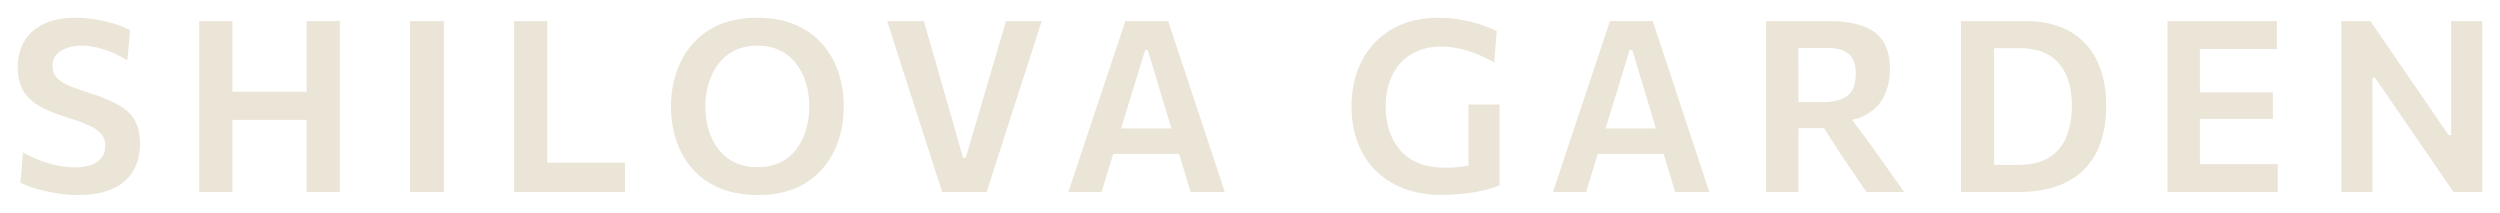 <?xml version="1.0" encoding="UTF-8"?> <svg xmlns="http://www.w3.org/2000/svg" viewBox="5866 4845.5 141 12"><path fill="#EBE5D7" stroke="none" fill-opacity="1" stroke-width="1" stroke-opacity="1" font-family="tfutura, arial, sans-serif" id="tSvg13f8deab872" d="M 5870.365 4856.5 C 5869.969 4856.5 5869.565 4856.464 5869.152 4856.392 C 5868.743 4856.324 5868.361 4856.239 5868.006 4856.135 C 5867.655 4856.027 5867.371 4855.919 5867.153 4855.81 C 5867.2 4855.238 5867.247 4854.665 5867.293 4854.093 C 5867.6 4854.269 5867.917 4854.42 5868.246 4854.546 C 5868.579 4854.672 5868.912 4854.769 5869.245 4854.837 C 5869.583 4854.904 5869.912 4854.938 5870.231 4854.938 C 5870.564 4854.938 5870.86 4854.895 5871.117 4854.81 C 5871.375 4854.724 5871.575 4854.591 5871.717 4854.411 C 5871.864 4854.23 5871.937 4854.001 5871.937 4853.721 C 5871.937 4853.437 5871.85 4853.203 5871.677 4853.018 C 5871.508 4852.833 5871.262 4852.673 5870.938 4852.538 C 5870.618 4852.398 5870.234 4852.261 5869.785 4852.125 C 5869.199 4851.945 5868.697 4851.742 5868.279 4851.517 C 5867.866 4851.287 5867.549 4850.996 5867.326 4850.645 C 5867.109 4850.293 5867 4849.84 5867 4849.286 C 5867 4848.745 5867.12 4848.265 5867.36 4847.846 C 5867.604 4847.422 5867.968 4847.093 5868.452 4846.858 C 5868.937 4846.619 5869.543 4846.5 5870.271 4846.5 C 5870.56 4846.5 5870.851 4846.52 5871.144 4846.561 C 5871.437 4846.597 5871.719 4846.649 5871.99 4846.716 C 5872.261 4846.779 5872.51 4846.854 5872.736 4846.939 C 5872.967 4847.021 5873.167 4847.106 5873.336 4847.196 C 5873.285 4847.769 5873.234 4848.341 5873.183 4848.914 C 5872.907 4848.733 5872.617 4848.58 5872.31 4848.454 C 5872.008 4848.328 5871.708 4848.233 5871.411 4848.17 C 5871.117 4848.107 5870.847 4848.075 5870.598 4848.075 C 5870.3 4848.075 5870.027 4848.118 5869.778 4848.204 C 5869.534 4848.285 5869.336 4848.411 5869.185 4848.582 C 5869.039 4848.749 5868.965 4848.961 5868.965 4849.218 C 5868.965 4849.466 5869.032 4849.673 5869.165 4849.84 C 5869.299 4850.007 5869.507 4850.156 5869.792 4850.286 C 5870.076 4850.417 5870.44 4850.552 5870.884 4850.692 C 5871.644 4850.926 5872.243 4851.17 5872.683 4851.422 C 5873.123 4851.67 5873.434 4851.968 5873.616 4852.315 C 5873.802 4852.662 5873.896 4853.097 5873.896 4853.62 C 5873.896 4854.188 5873.771 4854.688 5873.523 4855.121 C 5873.278 4855.553 5872.896 4855.891 5872.377 4856.135C 5871.857 4856.378 5871.186 4856.5 5870.365 4856.5Z"></path><path fill="#EBE5D7" stroke="none" fill-opacity="1" stroke-width="1" stroke-opacity="1" font-family="tfutura, arial, sans-serif" id="tSvg10aa80eb687" d="M 5883.293 4856.331 C 5883.293 4855.808 5883.293 4855.301 5883.293 4854.81 C 5883.293 4854.318 5883.293 4853.773 5883.293 4853.173 C 5883.293 4852.087 5883.293 4851.001 5883.293 4849.914 C 5883.293 4849.297 5883.293 4848.738 5883.293 4848.238 C 5883.293 4847.737 5883.293 4847.221 5883.293 4846.689 C 5883.917 4846.689 5884.541 4846.689 5885.165 4846.689 C 5885.165 4847.221 5885.165 4847.737 5885.165 4848.238 C 5885.165 4848.738 5885.165 4849.297 5885.165 4849.914 C 5885.165 4851.001 5885.165 4852.087 5885.165 4853.173 C 5885.165 4853.773 5885.165 4854.318 5885.165 4854.81 C 5885.165 4855.301 5885.165 4855.808 5885.165 4856.331C 5884.541 4856.331 5883.917 4856.331 5883.293 4856.331Z M 5877.236 4856.331 C 5877.236 4855.808 5877.236 4855.301 5877.236 4854.81 C 5877.236 4854.318 5877.236 4853.773 5877.236 4853.173 C 5877.236 4852.087 5877.236 4851.001 5877.236 4849.914 C 5877.236 4849.297 5877.236 4848.738 5877.236 4848.238 C 5877.236 4847.737 5877.236 4847.221 5877.236 4846.689 C 5877.86 4846.689 5878.485 4846.689 5879.109 4846.689 C 5879.109 4847.221 5879.109 4847.737 5879.109 4848.238 C 5879.109 4848.738 5879.109 4849.297 5879.109 4849.914 C 5879.109 4851.001 5879.109 4852.087 5879.109 4853.173 C 5879.109 4853.773 5879.109 4854.318 5879.109 4854.81 C 5879.109 4855.301 5879.109 4855.808 5879.109 4856.331C 5878.485 4856.331 5877.86 4856.331 5877.236 4856.331Z M 5879.109 4852.261 C 5879.109 4851.731 5879.109 4851.201 5879.109 4850.672 C 5880.503 4850.672 5881.898 4850.672 5883.293 4850.672 C 5883.293 4851.201 5883.293 4851.731 5883.293 4852.261C 5881.898 4852.261 5880.503 4852.261 5879.109 4852.261Z"></path><path fill="#EBE5D7" stroke="none" fill-opacity="1" stroke-width="1" stroke-opacity="1" font-family="tfutura, arial, sans-serif" id="tSvgf32de90bb1" d="M 5889.129 4856.331 C 5889.129 4855.808 5889.129 4855.301 5889.129 4854.81 C 5889.129 4854.318 5889.129 4853.773 5889.129 4853.173 C 5889.129 4852.087 5889.129 4851.001 5889.129 4849.914 C 5889.129 4849.297 5889.129 4848.738 5889.129 4848.238 C 5889.129 4847.737 5889.129 4847.221 5889.129 4846.689 C 5889.764 4846.689 5890.399 4846.689 5891.035 4846.689 C 5891.035 4847.221 5891.035 4847.737 5891.035 4848.238 C 5891.035 4848.738 5891.035 4849.297 5891.035 4849.914 C 5891.035 4851.001 5891.035 4852.087 5891.035 4853.173 C 5891.035 4853.773 5891.035 4854.318 5891.035 4854.81 C 5891.035 4855.301 5891.035 4855.808 5891.035 4856.331C 5890.399 4856.331 5889.764 4856.331 5889.129 4856.331Z"></path><path fill="#EBE5D7" stroke="none" fill-opacity="1" stroke-width="1" stroke-opacity="1" font-family="tfutura, arial, sans-serif" id="tSvg184718d8447" d="M 5894.995 4856.331 C 5894.995 4855.808 5894.995 4855.301 5894.995 4854.81 C 5894.995 4854.318 5894.995 4853.773 5894.995 4853.173 C 5894.995 4852.087 5894.995 4851.001 5894.995 4849.914 C 5894.995 4849.297 5894.995 4848.738 5894.995 4848.238 C 5894.995 4847.737 5894.995 4847.221 5894.995 4846.689 C 5895.619 4846.689 5896.243 4846.689 5896.867 4846.689 C 5896.867 4847.221 5896.867 4847.737 5896.867 4848.238 C 5896.867 4848.738 5896.867 4849.297 5896.867 4849.914 C 5896.867 4850.902 5896.867 4851.889 5896.867 4852.876 C 5896.867 4853.475 5896.867 4854.021 5896.867 4854.512 C 5896.867 4854.999 5896.867 4854.147 5896.867 4854.674 C 5897.254 4854.674 5897.64 4854.674 5898.027 4854.674 C 5898.502 4854.674 5898.919 4854.674 5899.279 4854.674 C 5899.644 4854.674 5899.981 4854.674 5900.292 4854.674 C 5900.603 4854.674 5900.921 4854.674 5901.245 4854.674 C 5901.245 4855.227 5901.245 4855.779 5901.245 4856.331C 5899.162 4856.331 5897.078 4856.331 5894.995 4856.331Z"></path><path fill="#EBE5D7" stroke="none" fill-opacity="1" stroke-width="1" stroke-opacity="1" font-family="tfutura, arial, sans-serif" id="tSvg18aa1e5ae35" d="M 5908.761 4856.5 C 5907.922 4856.5 5907.191 4856.367 5906.569 4856.101 C 5905.952 4855.835 5905.441 4855.47 5905.037 4855.006 C 5904.637 4854.541 5904.337 4854.01 5904.137 4853.41 C 5903.942 4852.811 5903.844 4852.177 5903.844 4851.51 C 5903.844 4850.577 5904.028 4849.732 5904.397 4848.975 C 5904.766 4848.213 5905.31 4847.611 5906.029 4847.169 C 5906.753 4846.723 5907.646 4846.5 5908.708 4846.5 C 5909.516 4846.5 5910.225 4846.628 5910.833 4846.885 C 5911.442 4847.142 5911.95 4847.501 5912.359 4847.96 C 5912.767 4848.42 5913.074 4848.952 5913.278 4849.556 C 5913.483 4850.16 5913.585 4850.809 5913.585 4851.503 C 5913.585 4852.459 5913.398 4853.313 5913.025 4854.066 C 5912.652 4854.819 5912.106 4855.414 5911.386 4855.851C 5910.667 4856.284 5909.792 4856.5 5908.761 4856.5Z M 5908.728 4854.925 C 5909.225 4854.925 5909.656 4854.834 5910.02 4854.654 C 5910.385 4854.469 5910.686 4854.217 5910.926 4853.897 C 5911.171 4853.572 5911.351 4853.205 5911.466 4852.795 C 5911.586 4852.385 5911.646 4851.954 5911.646 4851.503 C 5911.646 4851.021 5911.582 4850.573 5911.453 4850.158 C 5911.324 4849.743 5911.135 4849.38 5910.886 4849.069 C 5910.642 4848.754 5910.338 4848.51 5909.974 4848.339 C 5909.614 4848.163 5909.199 4848.075 5908.728 4848.075 C 5908.244 4848.075 5907.817 4848.166 5907.449 4848.346 C 5907.08 4848.526 5906.771 4848.776 5906.522 4849.096 C 5906.278 4849.416 5906.094 4849.784 5905.969 4850.198 C 5905.845 4850.609 5905.783 4851.044 5905.783 4851.503 C 5905.783 4851.963 5905.843 4852.398 5905.963 4852.808 C 5906.083 4853.218 5906.265 4853.584 5906.509 4853.904 C 5906.753 4854.224 5907.06 4854.474 5907.428 4854.654C 5907.797 4854.834 5908.23 4854.925 5908.728 4854.925Z"></path><path fill="#EBE5D7" stroke="none" fill-opacity="1" stroke-width="1" stroke-opacity="1" font-family="tfutura, arial, sans-serif" id="tSvg137f3e7bcd7" d="M 5919.141 4856.331 C 5918.985 4855.849 5918.819 4855.335 5918.641 4854.789 C 5918.468 4854.244 5918.306 4853.739 5918.155 4853.275 C 5917.831 4852.267 5917.506 4851.26 5917.182 4850.253 C 5917.071 4849.91 5916.949 4849.536 5916.816 4849.13 C 5916.687 4848.72 5916.556 4848.308 5916.423 4847.893 C 5916.289 4847.474 5916.16 4847.072 5916.036 4846.689 C 5916.725 4846.689 5917.413 4846.689 5918.101 4846.689 C 5918.288 4847.325 5918.486 4848.006 5918.694 4848.731 C 5918.903 4849.452 5919.096 4850.129 5919.274 4850.76 C 5919.623 4851.974 5919.972 4853.189 5920.32 4854.404 C 5920.369 4854.404 5920.418 4854.404 5920.467 4854.404 C 5920.827 4853.182 5921.186 4851.961 5921.546 4850.739 C 5921.737 4850.095 5921.935 4849.423 5922.139 4848.724 C 5922.348 4848.026 5922.548 4847.347 5922.739 4846.689 C 5923.409 4846.689 5924.08 4846.689 5924.751 4846.689 C 5924.626 4847.077 5924.498 4847.478 5924.364 4847.893 C 5924.231 4848.308 5924.1 4848.715 5923.971 4849.117 C 5923.842 4849.513 5923.72 4849.89 5923.605 4850.246 C 5923.278 4851.258 5922.952 4852.27 5922.625 4853.282 C 5922.474 4853.755 5922.312 4854.26 5922.139 4854.796 C 5921.97 4855.333 5921.806 4855.844 5921.646 4856.331C 5920.811 4856.331 5919.976 4856.331 5919.141 4856.331Z"></path><path fill="#EBE5D7" stroke="none" fill-opacity="1" stroke-width="1" stroke-opacity="1" font-family="tfutura, arial, sans-serif" id="tSvg2bef750efa" d="M 5926.256 4856.331 C 5926.429 4855.813 5926.611 4855.267 5926.802 4854.695 C 5926.993 4854.122 5927.173 4853.579 5927.342 4853.065 C 5927.711 4851.963 5928.079 4850.861 5928.448 4849.759 C 5928.648 4849.159 5928.828 4848.621 5928.988 4848.143 C 5929.152 4847.661 5929.314 4847.176 5929.474 4846.689 C 5930.278 4846.689 5931.082 4846.689 5931.886 4846.689 C 5932.05 4847.194 5932.212 4847.685 5932.372 4848.163 C 5932.532 4848.641 5932.71 4849.173 5932.905 4849.759 C 5933.269 4850.863 5933.634 4851.968 5933.998 4853.072 C 5934.176 4853.604 5934.358 4854.152 5934.544 4854.715 C 5934.731 4855.278 5934.908 4855.817 5935.077 4856.331 C 5934.435 4856.331 5933.793 4856.331 5933.152 4856.331 C 5932.992 4855.804 5932.827 4855.26 5932.659 4854.701 C 5932.49 4854.143 5932.33 4853.615 5932.179 4853.119 C 5931.697 4851.519 5931.215 4849.919 5930.733 4848.319 C 5930.684 4848.319 5930.635 4848.319 5930.587 4848.319 C 5930.1 4849.901 5929.614 4851.483 5929.127 4853.065 C 5928.968 4853.584 5928.801 4854.127 5928.628 4854.695 C 5928.459 4855.258 5928.292 4855.804 5928.128 4856.331C 5927.504 4856.331 5926.88 4856.331 5926.256 4856.331Z M 5928.785 4854.181 C 5928.932 4853.703 5929.078 4853.225 5929.225 4852.747 C 5930.172 4852.747 5931.12 4852.747 5932.067 4852.747 C 5932.212 4853.225 5932.356 4853.703 5932.501 4854.181C 5931.262 4854.181 5930.024 4854.181 5928.785 4854.181Z"></path><path fill="#EBE5D7" stroke="none" fill-opacity="1" stroke-width="1" stroke-opacity="1" font-family="tfutura, arial, sans-serif" id="tSvga7928c9fb3" d="M 5947.328 4856.493 C 5946.506 4856.493 5945.778 4856.369 5945.143 4856.121 C 5944.512 4855.873 5943.979 4855.526 5943.544 4855.08 C 5943.113 4854.634 5942.784 4854.106 5942.558 4853.498 C 5942.336 4852.889 5942.225 4852.225 5942.225 4851.503 C 5942.225 4850.525 5942.422 4849.66 5942.818 4848.907 C 5943.213 4848.154 5943.777 4847.566 5944.51 4847.142 C 5945.243 4846.714 5946.118 4846.5 5947.135 4846.5 C 5947.468 4846.5 5947.792 4846.523 5948.108 4846.568 C 5948.423 4846.608 5948.721 4846.667 5949 4846.743 C 5949.285 4846.816 5949.547 4846.897 5949.787 4846.987 C 5950.031 4847.072 5950.242 4847.163 5950.419 4847.257 C 5950.371 4847.846 5950.322 4848.434 5950.273 4849.022 C 5949.904 4848.81 5949.544 4848.639 5949.194 4848.508 C 5948.847 4848.373 5948.512 4848.276 5948.188 4848.217 C 5947.868 4848.154 5947.564 4848.123 5947.275 4848.123 C 5946.826 4848.123 5946.411 4848.197 5946.029 4848.346 C 5945.651 4848.49 5945.32 4848.709 5945.036 4849.002 C 5944.756 4849.29 5944.539 4849.646 5944.383 4850.07 C 5944.228 4850.489 5944.15 4850.969 5944.15 4851.51 C 5944.15 4851.988 5944.217 4852.436 5944.35 4852.856 C 5944.483 4853.27 5944.685 4853.635 5944.956 4853.951 C 5945.227 4854.267 5945.574 4854.514 5945.996 4854.695 C 5946.418 4854.871 5946.913 4854.958 5947.481 4854.958 C 5947.748 4854.958 5948.006 4854.947 5948.254 4854.925 C 5948.503 4854.898 5948.585 4854.888 5948.82 4854.829 C 5948.82 4854.958 5948.82 4856 5948.82 4856 C 5949.076 4855.994 5950.336 4855.965 5950.573 4855.959 C 5950.422 4856.027 5950.229 4856.092 5949.993 4856.155 C 5949.762 4856.218 5949.502 4856.277 5949.214 4856.331 C 5948.925 4856.381 5948.621 4856.419 5948.301 4856.446C 5947.981 4856.477 5947.657 4856.493 5947.328 4856.493Z M 5948.82 4856 C 5948.82 4855.509 5948.82 4855.071 5948.82 4854.701 C 5948.82 4854.327 5948.82 4853.953 5948.82 4853.579 C 5948.82 4853.142 5948.82 4852.756 5948.82 4852.423 C 5948.82 4852.085 5948.82 4851.742 5948.82 4851.395 C 5949.405 4851.395 5949.989 4851.395 5950.573 4851.395 C 5950.573 4851.742 5950.573 4852.085 5950.573 4852.423 C 5950.573 4852.756 5950.573 4853.142 5950.573 4853.579 C 5950.573 4853.953 5950.573 4854.325 5950.573 4854.695 C 5950.573 4855.06 5950.573 4855.481 5950.573 4855.959C 5949.989 4855.973 5949.405 4855.986 5948.82 4856Z"></path><path fill="#EBE5D7" stroke="none" fill-opacity="1" stroke-width="1" stroke-opacity="1" font-family="tfutura, arial, sans-serif" id="tSvg7542bcae5e" d="M 5953.584 4856.331 C 5953.757 4855.813 5953.939 4855.267 5954.13 4854.695 C 5954.321 4854.122 5954.501 4853.579 5954.67 4853.065 C 5955.038 4851.963 5955.407 4850.861 5955.776 4849.759 C 5955.976 4849.159 5956.156 4848.621 5956.315 4848.143 C 5956.48 4847.661 5956.642 4847.176 5956.802 4846.689 C 5957.606 4846.689 5958.41 4846.689 5959.214 4846.689 C 5959.378 4847.194 5959.54 4847.685 5959.7 4848.163 C 5959.86 4848.641 5960.038 4849.173 5960.233 4849.759 C 5960.597 4850.863 5960.962 4851.968 5961.326 4853.072 C 5961.503 4853.604 5961.685 4854.152 5961.872 4854.715 C 5962.059 4855.278 5962.236 4855.817 5962.405 4856.331 C 5961.763 4856.331 5961.121 4856.331 5960.48 4856.331 C 5960.32 4855.804 5960.155 4855.26 5959.987 4854.701 C 5959.818 4854.143 5959.658 4853.615 5959.507 4853.119 C 5959.025 4851.519 5958.543 4849.919 5958.061 4848.319 C 5958.012 4848.319 5957.963 4848.319 5957.914 4848.319 C 5957.428 4849.901 5956.942 4851.483 5956.455 4853.065 C 5956.296 4853.584 5956.129 4854.127 5955.956 4854.695 C 5955.787 4855.258 5955.62 4855.804 5955.456 4856.331C 5954.832 4856.331 5954.208 4856.331 5953.584 4856.331Z M 5956.113 4854.181 C 5956.26 4853.703 5956.406 4853.225 5956.553 4852.747 C 5957.5 4852.747 5958.448 4852.747 5959.395 4852.747 C 5959.54 4853.225 5959.684 4853.703 5959.829 4854.181C 5958.59 4854.181 5957.352 4854.181 5956.113 4854.181Z"></path><path fill="#EBE5D7" stroke="none" fill-opacity="1" stroke-width="1" stroke-opacity="1" font-family="tfutura, arial, sans-serif" id="tSvg13149a40a58" d="M 5965.61 4856.331 C 5965.61 4855.808 5965.61 4855.301 5965.61 4854.81 C 5965.61 4854.318 5965.61 4853.773 5965.61 4853.173 C 5965.61 4852.085 5965.61 4850.996 5965.61 4849.908 C 5965.61 4849.295 5965.61 4848.738 5965.61 4848.238 C 5965.61 4847.737 5965.61 4847.221 5965.61 4846.689 C 5965.885 4846.689 5966.209 4846.689 5966.582 4846.689 C 5966.955 4846.689 5967.355 4846.689 5967.782 4846.689 C 5968.212 4846.689 5968.654 4846.689 5969.107 4846.689 C 5969.863 4846.689 5970.5 4846.777 5971.02 4846.953 C 5971.539 4847.124 5971.93 4847.408 5972.192 4847.805 C 5972.459 4848.202 5972.592 4848.738 5972.592 4849.414 C 5972.592 4849.96 5972.485 4850.455 5972.272 4850.902 C 5972.063 4851.348 5971.721 4851.704 5971.246 4851.97 C 5970.775 4852.231 5970.695 4852.18 5970.453 4852.259 C 5970.775 4852.686 5971.097 4853.112 5971.419 4853.539 C 5971.633 4853.836 5971.857 4854.154 5972.092 4854.492 C 5972.332 4854.83 5972.565 4855.159 5972.792 4855.479 C 5973.023 4855.799 5973.225 4856.083 5973.398 4856.331 C 5972.687 4856.331 5971.977 4856.331 5971.266 4856.331 C 5971.004 4855.943 5970.751 4855.571 5970.507 4855.215 C 5970.267 4854.855 5970.031 4854.505 5969.8 4854.167 C 5969.491 4853.687 5969.181 4853.207 5968.872 4852.727 C 5968.393 4852.727 5967.914 4852.727 5967.435 4852.727 C 5967.435 4852.238 5967.435 4851.749 5967.435 4851.26 C 5967.879 4851.26 5968.324 4851.26 5968.768 4851.26 C 5969.185 4851.26 5969.534 4851.21 5969.814 4851.111 C 5970.098 4851.008 5970.311 4850.839 5970.453 4850.604 C 5970.595 4850.365 5970.666 4850.043 5970.666 4849.637 C 5970.666 4849.322 5970.618 4849.069 5970.52 4848.88 C 5970.427 4848.691 5970.3 4848.546 5970.14 4848.447 C 5969.98 4848.348 5969.805 4848.283 5969.614 4848.251 C 5969.427 4848.22 5969.238 4848.204 5969.047 4848.204 C 5968.506 4848.204 5967.966 4848.204 5967.425 4848.204 C 5967.425 4848.7 5967.435 4849.61 5967.435 4850.205 C 5967.435 4851.195 5967.435 4852.184 5967.435 4853.173 C 5967.435 4853.773 5967.435 4854.318 5967.435 4854.81 C 5967.435 4855.301 5967.435 4855.808 5967.435 4856.331C 5966.827 4856.331 5966.218 4856.331 5965.61 4856.331Z"></path><path fill="#EBE5D7" stroke="none" fill-opacity="1" stroke-width="1" stroke-opacity="1" font-family="tfutura, arial, sans-serif" id="tSvg18ce9413fba" d="M 5976.597 4856.331 C 5976.597 4855.808 5976.597 4855.301 5976.597 4854.81 C 5976.597 4854.318 5976.597 4853.773 5976.597 4853.173 C 5976.597 4852.087 5976.597 4851.001 5976.597 4849.914 C 5976.597 4849.297 5976.597 4848.738 5976.597 4848.238 C 5976.597 4847.737 5976.597 4847.221 5976.597 4846.689 C 5976.979 4846.689 5977.368 4846.689 5977.763 4846.689 C 5978.163 4846.689 5978.567 4846.689 5978.976 4846.689 C 5979.389 4846.689 5979.806 4846.689 5980.228 4846.689 C 5980.957 4846.689 5981.603 4846.795 5982.167 4847.007 C 5982.736 4847.219 5983.213 4847.532 5983.599 4847.947 C 5983.99 4848.357 5984.286 4848.857 5984.486 4849.448 C 5984.69 4850.038 5984.792 4850.715 5984.792 4851.476 C 5984.792 4852.157 5984.703 4852.793 5984.526 4853.383 C 5984.348 4853.969 5984.064 4854.483 5983.673 4854.925 C 5983.282 4855.366 5982.767 4855.711 5982.127 4855.959 C 5981.487 4856.207 5980.708 4856.331 5979.788 4856.331 C 5979.375 4856.331 5978.991 4856.331 5978.636 4856.331 C 5978.28 4856.331 5977.936 4856.331 5977.603 4856.331C 5977.274 4856.331 5976.939 4856.331 5976.597 4856.331Z M 5978.469 4854.803 C 5978.909 4854.803 5979.348 4854.803 5979.788 4854.803 C 5980.544 4854.803 5981.145 4854.659 5981.594 4854.37 C 5982.043 4854.077 5982.365 4853.678 5982.56 4853.173 C 5982.756 4852.664 5982.853 4852.089 5982.853 4851.449 C 5982.853 4850.962 5982.795 4850.521 5982.68 4850.124 C 5982.565 4849.727 5982.387 4849.387 5982.147 4849.103 C 5981.912 4848.815 5981.607 4848.596 5981.234 4848.447 C 5980.861 4848.294 5980.419 4848.217 5979.908 4848.217 C 5979.428 4848.217 5978.949 4848.217 5978.469 4848.217 C 5978.469 4848.546 5978.469 4848.878 5978.469 4849.211 C 5978.469 4849.545 5978.469 4849.921 5978.469 4850.34 C 5978.469 4851.138 5978.469 4851.936 5978.469 4852.734 C 5978.469 4853.135 5978.469 4853.5 5978.469 4853.829C 5978.469 4854.158 5978.469 4854.483 5978.469 4854.803Z"></path><path fill="#EBE5D7" stroke="none" fill-opacity="1" stroke-width="1" stroke-opacity="1" font-family="tfutura, arial, sans-serif" id="tSvg156542c7c82" d="M 5988.248 4856.331 C 5988.248 4855.808 5988.248 4855.301 5988.248 4854.81 C 5988.248 4854.318 5988.248 4853.773 5988.248 4853.173 C 5988.248 4852.085 5988.248 4850.996 5988.248 4849.908 C 5988.248 4849.295 5988.248 4848.738 5988.248 4848.238 C 5988.248 4847.737 5988.248 4847.221 5988.248 4846.689 C 5990.305 4846.689 5992.361 4846.689 5994.418 4846.689 C 5994.418 4847.214 5994.418 4847.74 5994.418 4848.265 C 5994 4848.265 5993.549 4848.265 5993.065 4848.265 C 5992.586 4848.265 5992.019 4848.265 5991.366 4848.265 C 5990.935 4848.265 5990.505 4848.265 5990.074 4848.265 C 5990.074 4848.797 5990.074 4848.03 5990.074 4848.535 C 5990.074 4849.035 5990.074 4849.592 5990.074 4850.205 C 5990.074 4851.095 5990.074 4851.986 5990.074 4852.876 C 5990.074 4853.475 5990.074 4854.021 5990.074 4854.512 C 5990.074 4855.003 5990.074 4854.228 5990.074 4854.756 C 5990.551 4854.756 5991.029 4854.756 5991.506 4854.756 C 5992.053 4854.756 5992.57 4854.756 5993.059 4854.756 C 5993.547 4854.756 5994.016 4854.756 5994.464 4854.756 C 5994.464 4855.281 5994.464 4855.806 5994.464 4856.331C 5992.392 4856.331 5990.32 4856.331 5988.248 4856.331Z M 5990.074 4852.207 C 5990.074 4851.708 5990.074 4851.21 5990.074 4850.712 C 5990.525 4850.712 5990.975 4850.712 5991.426 4850.712 C 5992.021 4850.712 5992.532 4850.712 5992.959 4850.712 C 5993.385 4850.712 5993.796 4850.712 5994.191 4850.712 C 5994.191 4851.21 5994.191 4851.708 5994.191 4852.207 C 5993.774 4852.207 5993.352 4852.207 5992.925 4852.207 C 5992.499 4852.207 5991.997 4852.207 5991.42 4852.207C 5990.971 4852.207 5990.523 4852.207 5990.074 4852.207Z"></path><path fill="#EBE5D7" stroke="none" fill-opacity="1" stroke-width="1" stroke-opacity="1" font-family="tfutura, arial, sans-serif" id="tSvg2fdb8426f0" d="M 5998.052 4856.331 C 5998.052 4855.808 5998.052 4855.301 5998.052 4854.81 C 5998.052 4854.318 5998.052 4853.773 5998.052 4853.173 C 5998.052 4852.087 5998.052 4851.001 5998.052 4849.914 C 5998.052 4849.297 5998.052 4848.738 5998.052 4848.238 C 5998.052 4847.737 5998.052 4847.221 5998.052 4846.689 C 5998.598 4846.689 5999.145 4846.689 5999.691 4846.689 C 6000.179 4847.397 6000.641 4848.071 6001.076 4848.711 C 6001.516 4849.351 6001.954 4849.989 6002.389 4850.624 C 6002.96 4851.456 6003.53 4852.288 6004.101 4853.119 C 6004.148 4853.119 6004.194 4853.119 6004.241 4853.119 C 6004.241 4852.051 6004.241 4850.983 6004.241 4849.914 C 6004.241 4849.297 6004.241 4848.738 6004.241 4848.238 C 6004.241 4847.737 6004.241 4847.221 6004.241 4846.689 C 6004.827 4846.689 6005.414 4846.689 6006 4846.689 C 6006 4847.221 6006 4847.737 6006 4848.238 C 6006 4848.738 6006 4849.297 6006 4849.914 C 6006 4851.001 6006 4852.087 6006 4853.173 C 6006 4853.773 6006 4854.318 6006 4854.81 C 6006 4855.301 6006 4855.808 6006 4856.331 C 6005.46 4856.331 6004.921 4856.331 6004.381 4856.331 C 6003.981 4855.745 6003.562 4855.134 6003.122 4854.499 C 6002.682 4853.859 6002.2 4853.158 6001.676 4852.396 C 6001.099 4851.555 6000.521 4850.715 5999.944 4849.874 C 5999.897 4849.874 5999.851 4849.874 5999.804 4849.874 C 5999.804 4850.974 5999.804 4852.074 5999.804 4853.173 C 5999.804 4853.773 5999.804 4854.318 5999.804 4854.81 C 5999.804 4855.301 5999.804 4855.808 5999.804 4856.331C 5999.22 4856.331 5998.636 4856.331 5998.052 4856.331Z"></path><defs></defs></svg> 